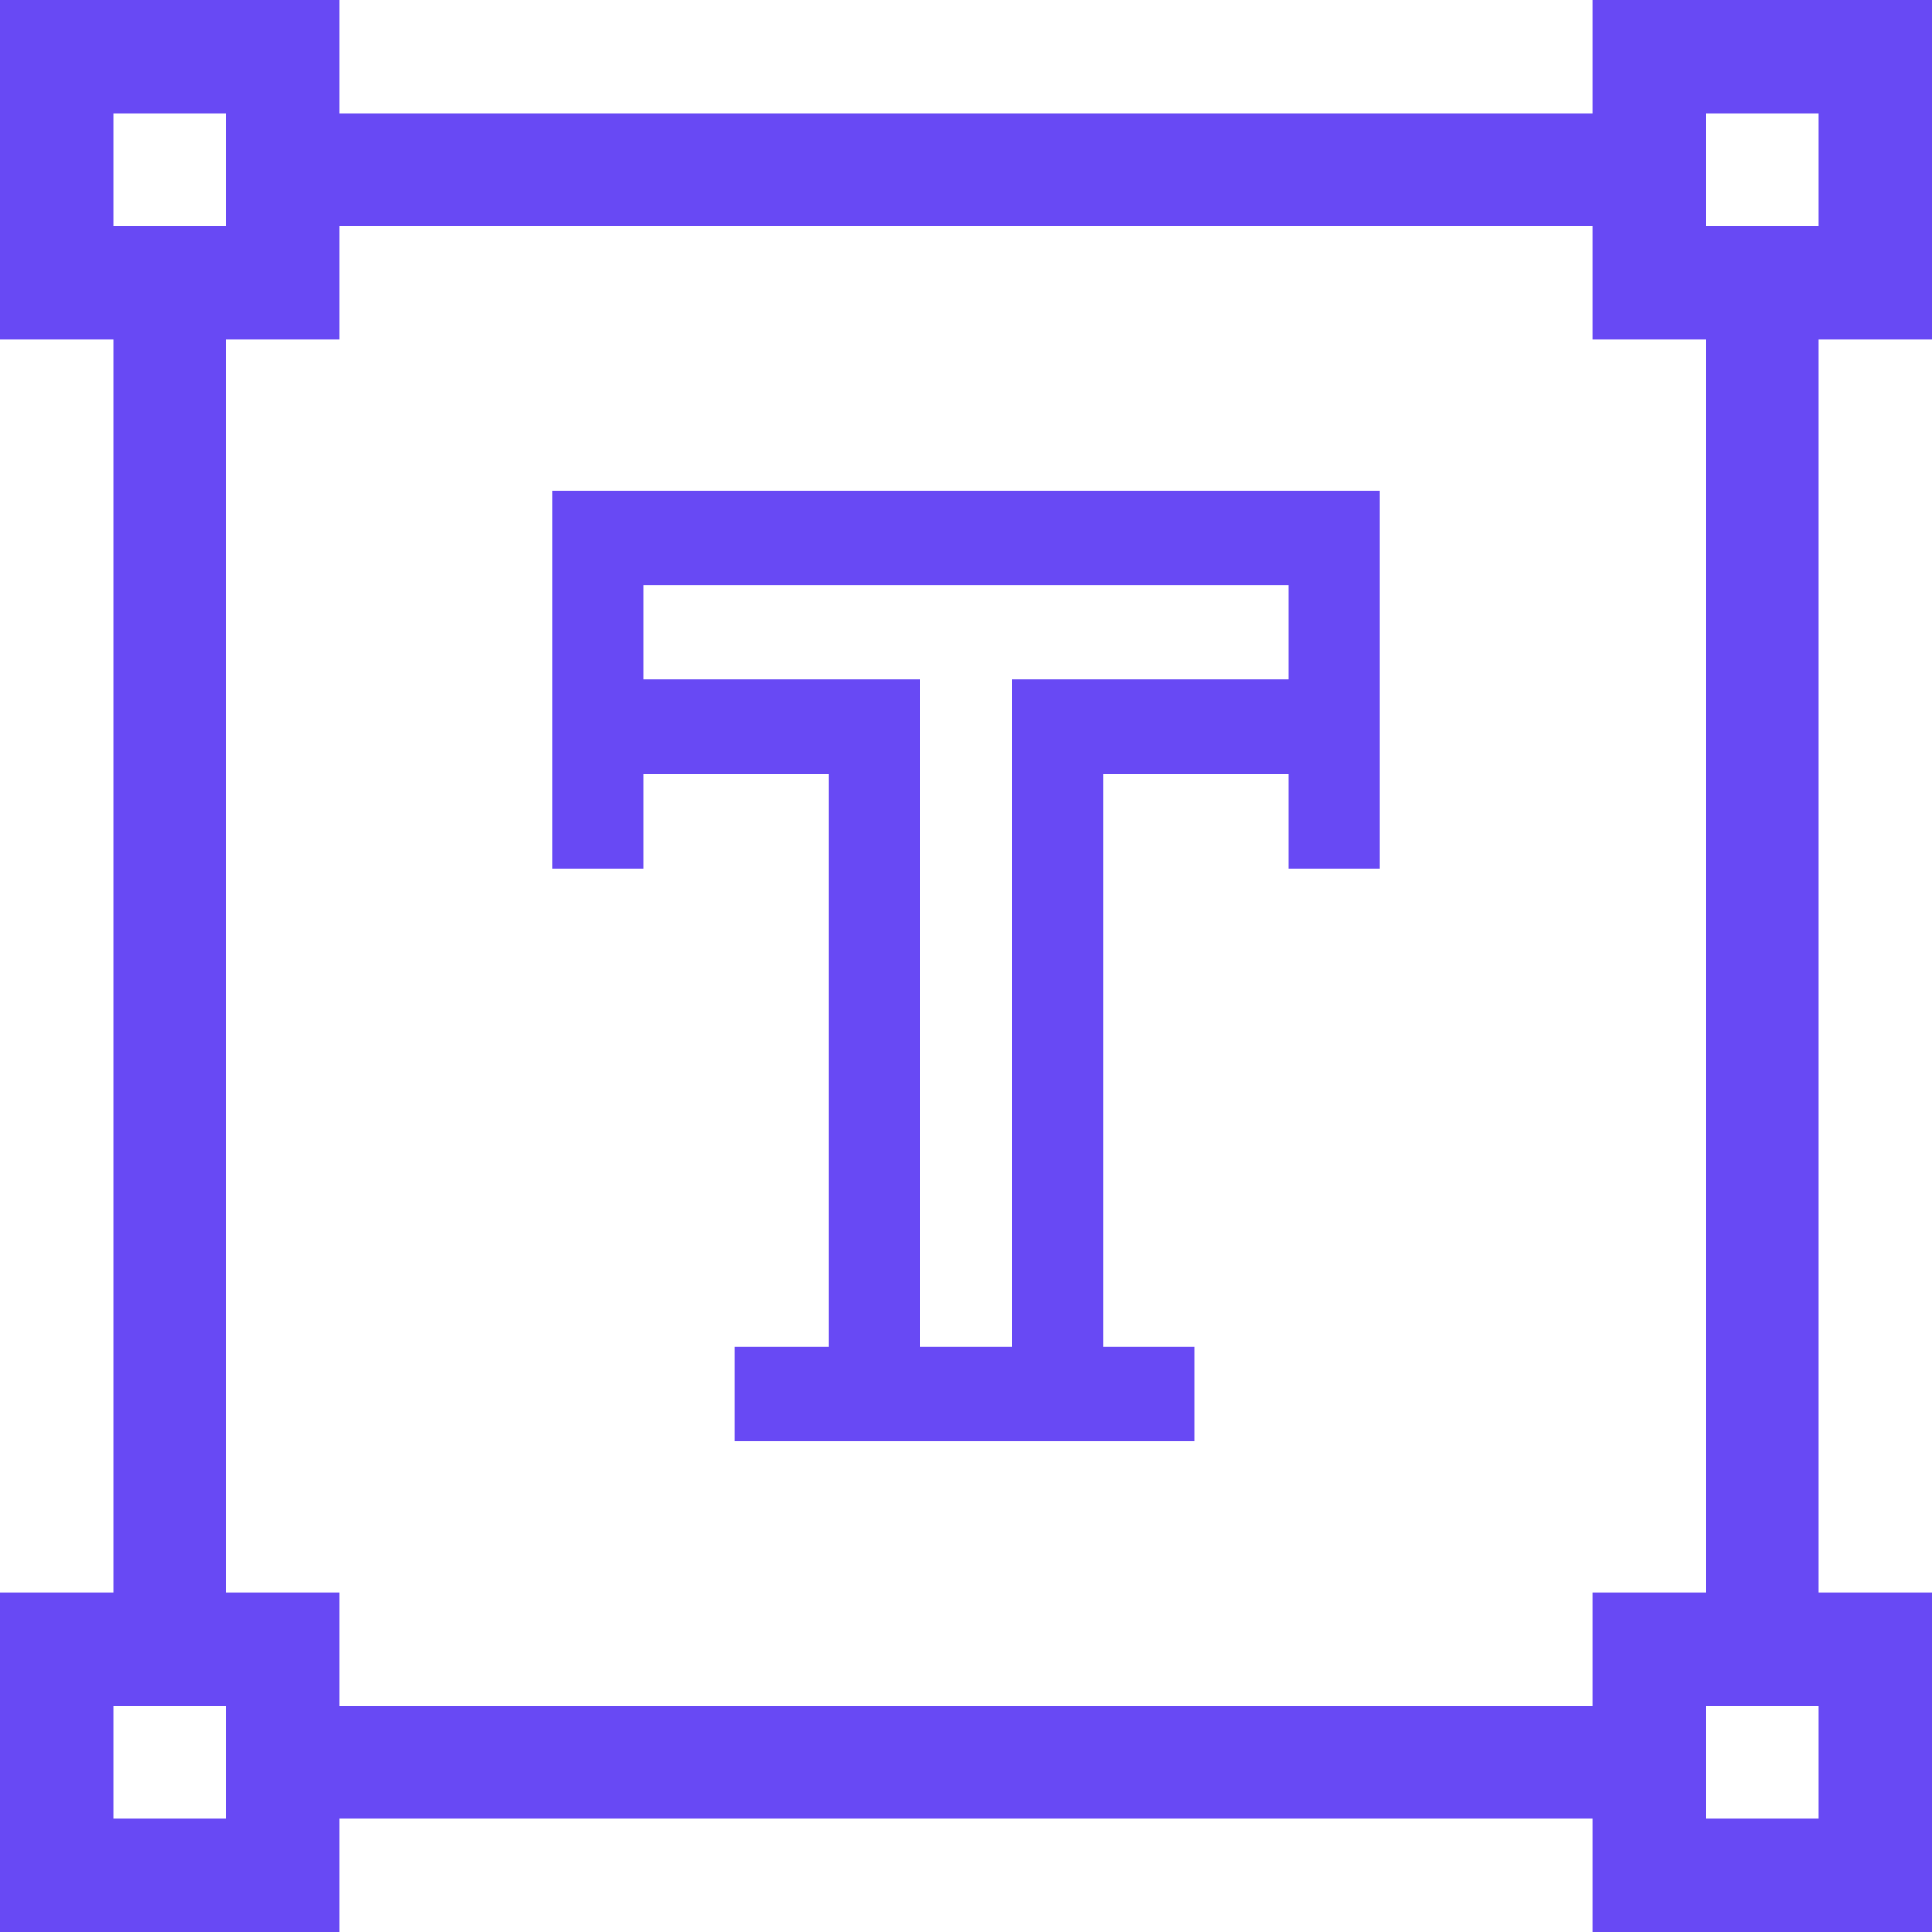 <svg width="39" height="39" viewBox="0 0 39 39" fill="none" xmlns="http://www.w3.org/2000/svg">
<g clip-path="url(#clip0_36_7154)">
<path d="M6.855 36.715H32.145V39H39V32.145H36.715V6.855H39V0H32.145V2.285H6.855V0H0V6.855H2.285V32.145H0V39H6.855V36.715ZM36.715 36.715H34.43V34.43H36.715V36.715ZM34.43 2.285H36.715V4.57H34.43V2.285ZM2.285 2.285H4.57V4.57H2.285V2.285ZM4.57 36.715H2.285V34.43H4.57V36.715ZM4.57 6.855H6.855V4.57H32.145V6.855H34.43V32.145H32.145V34.43H6.855V32.145H4.57V6.855Z" fill="#6849F4"/>
<path d="M12.986 15.623H16.735V27.188H14.83V29.095H24.109V27.188H22.265V15.623H26.014V17.53H27.857C27.857 16.848 27.857 10.934 27.857 9.904H11.143V17.53H12.986V15.623ZM12.986 11.811H26.014V13.717H20.422V27.188H18.578V13.717H12.986V11.811Z" fill="#6849F4"/>
</g>
<defs>
<clipPath id="clip0_36_7154">
<rect width="39" height="39" fill="white"/>
</clipPath>
</defs>
</svg>
